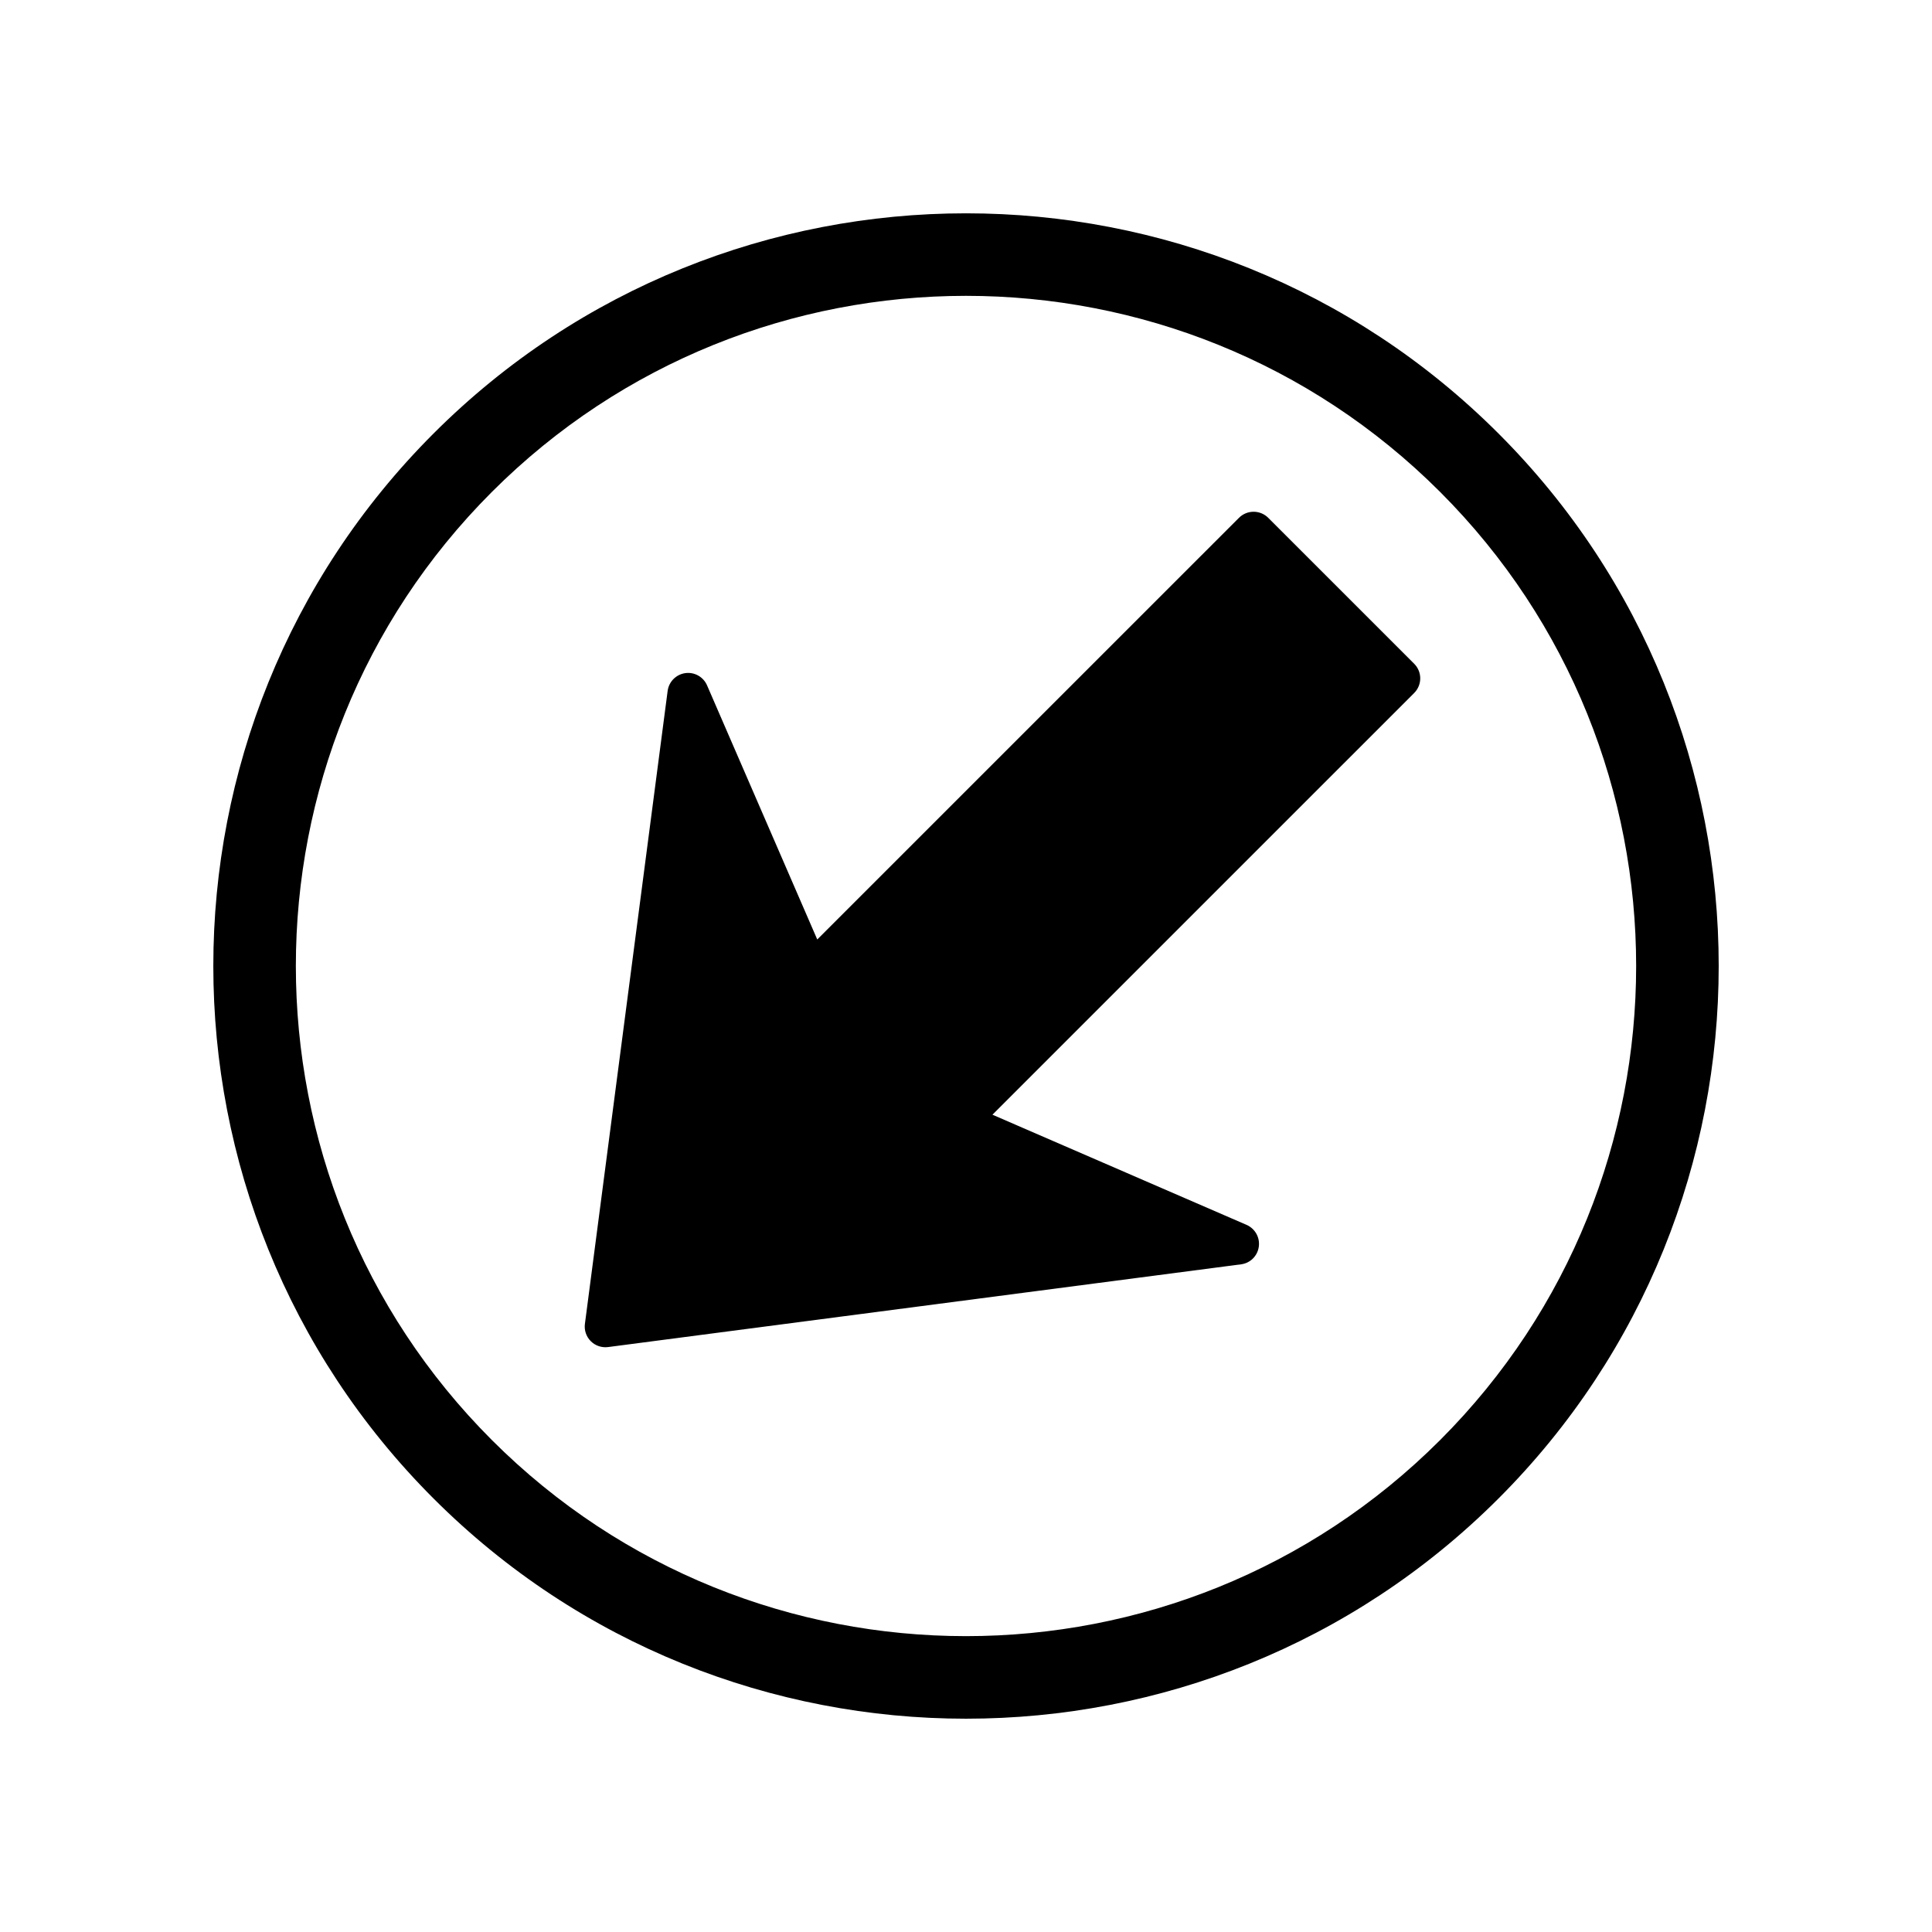<?xml version="1.0" encoding="utf-8"?>
<!-- Generator: Adobe Illustrator 16.0.0, SVG Export Plug-In . SVG Version: 6.00 Build 0)  -->
<!DOCTYPE svg PUBLIC "-//W3C//DTD SVG 1.1//EN" "http://www.w3.org/Graphics/SVG/1.1/DTD/svg11.dtd">
<svg version="1.1" id="Layer_3" xmlns="http://www.w3.org/2000/svg" xmlns:xlink="http://www.w3.org/1999/xlink" x="0px" y="0px"
	 width="100px" height="100px" viewBox="0 0 100 100" enable-background="new 0 0 100 100" xml:space="preserve">
<path d="M73.198,34.356c0.418,0.418,0.417,1.095,0,1.513L51.369,57.697L64.523,63.4c0.44,0.193,0.7,0.654,0.632,1.131
	c-0.066,0.476-0.441,0.85-0.919,0.91l-32.762,4.283c-0.329,0.043-0.661-0.07-0.895-0.304c-0.236-0.235-0.347-0.566-0.304-0.896
	l4.282-32.762c0.032-0.24,0.142-0.455,0.304-0.617c0.16-0.16,0.37-0.27,0.608-0.304c0.475-0.067,0.937,0.193,1.128,0.633
	l5.704,13.154L64.13,26.801c0.417-0.416,1.094-0.418,1.513,0.001L73.198,34.356z M77.562,77.562
	c-15.198,15.197-39.926,15.197-55.123,0s-15.197-39.926,0-55.123s39.926-15.197,55.123,0S92.759,62.364,77.562,77.562z
	 M74.539,25.461c-13.531-13.531-35.547-13.531-49.078,0c-13.53,13.53-13.531,35.547,0,49.078c13.531,13.53,35.547,13.53,49.078,0
	C88.07,61.008,88.069,38.991,74.539,25.461z"/>
</svg>
